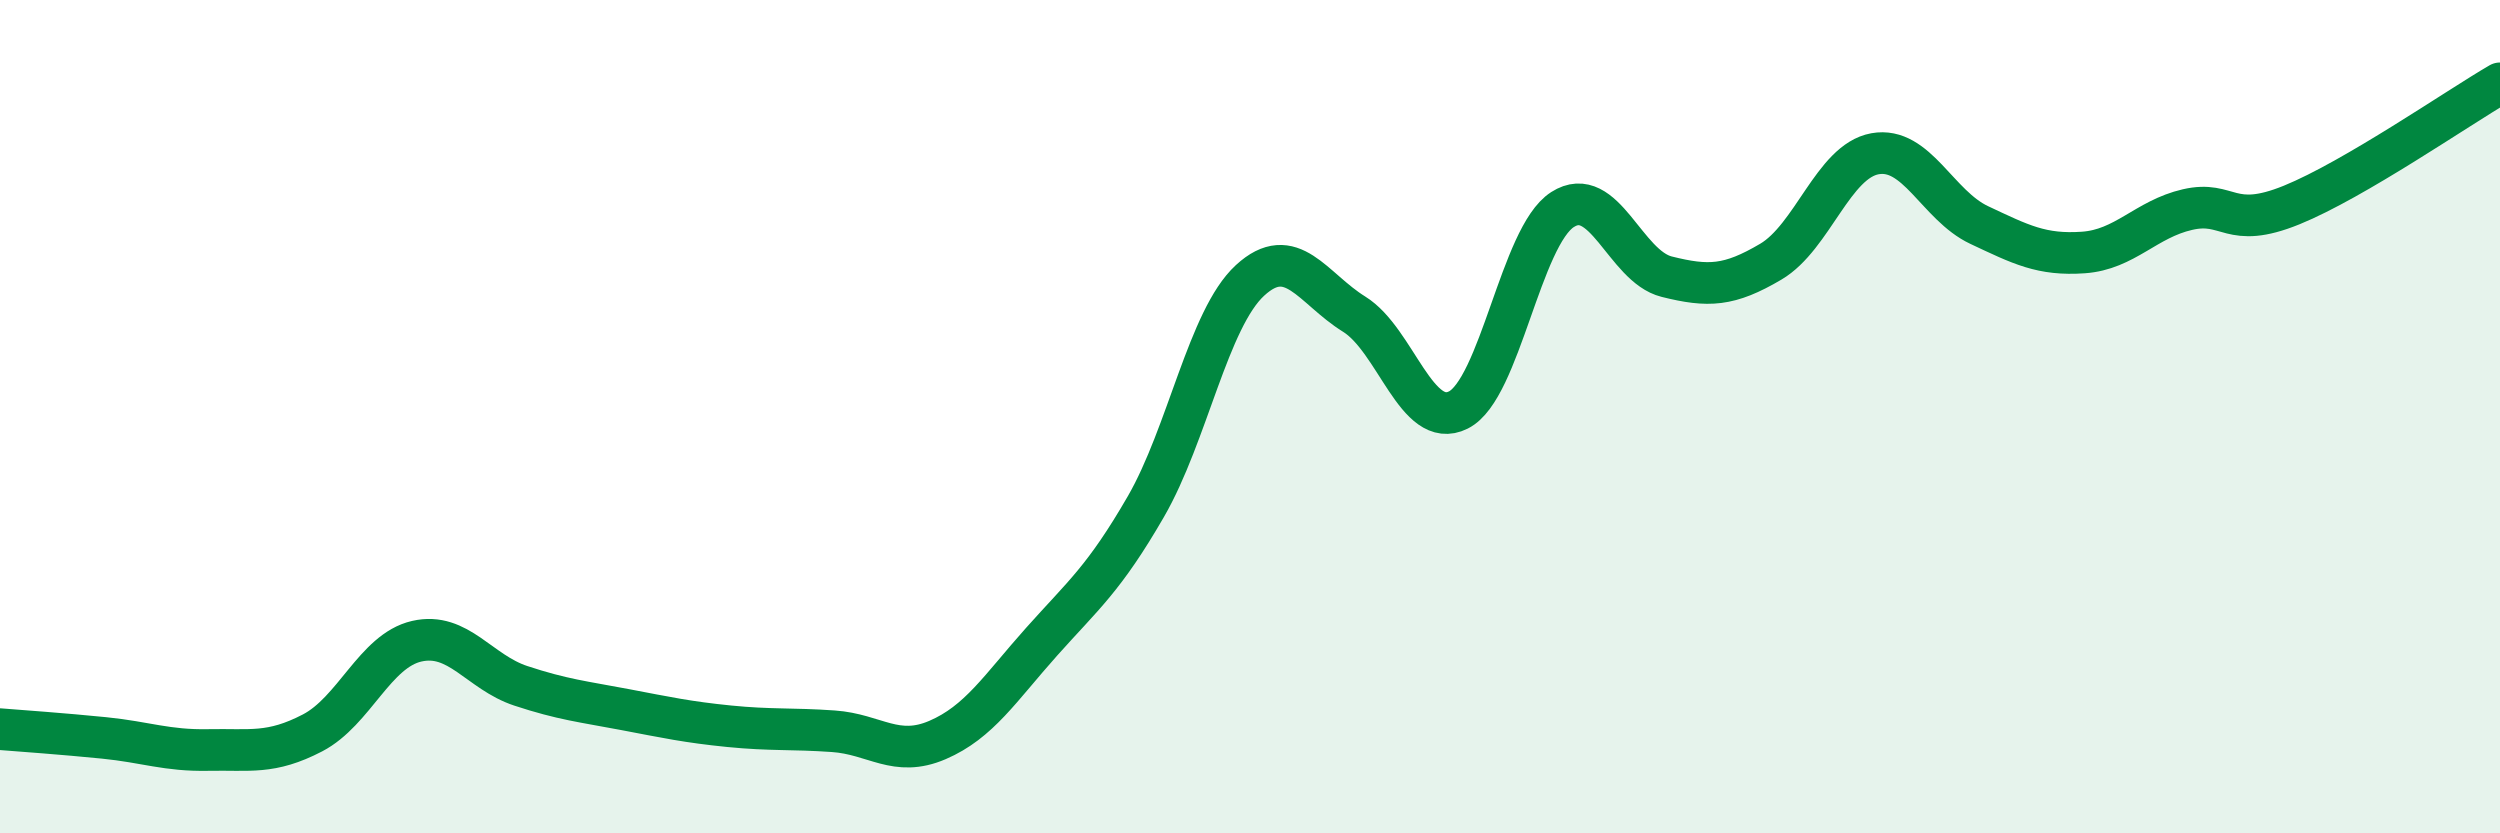 
    <svg width="60" height="20" viewBox="0 0 60 20" xmlns="http://www.w3.org/2000/svg">
      <path
        d="M 0,17.5 C 0.5,17.54 1.5,17.61 2.5,17.71 C 3.5,17.81 4,18.02 5,18 C 6,17.98 6.5,18.11 7.5,17.59 C 8.5,17.07 9,15.62 10,15.39 C 11,15.16 11.5,16.13 12.5,16.46 C 13.5,16.79 14,16.84 15,17.03 C 16,17.22 16.5,17.33 17.5,17.43 C 18.5,17.53 19,17.48 20,17.55 C 21,17.62 21.5,18.19 22.5,17.76 C 23.5,17.33 24,16.52 25,15.4 C 26,14.28 26.5,13.89 27.5,12.16 C 28.5,10.43 29,7.65 30,6.73 C 31,5.81 31.5,6.92 32.5,7.54 C 33.5,8.16 34,10.34 35,9.84 C 36,9.34 36.5,5.67 37.5,5.03 C 38.5,4.39 39,6.39 40,6.64 C 41,6.89 41.5,6.87 42.5,6.28 C 43.5,5.69 44,3.87 45,3.69 C 46,3.51 46.5,4.93 47.5,5.4 C 48.5,5.87 49,6.13 50,6.06 C 51,5.99 51.5,5.26 52.5,5.03 C 53.5,4.8 53.5,5.53 55,4.92 C 56.5,4.31 59,2.58 60,2L60 20L0 20Z"
        fill="#008740"
        opacity="0.1"
        stroke-linecap="round"
        stroke-linejoin="round"
      />
      <path
        d="M 0,17.5 C 0.5,17.54 1.5,17.61 2.5,17.71 C 3.5,17.81 4,18.02 5,18 C 6,17.98 6.5,18.11 7.5,17.59 C 8.5,17.07 9,15.62 10,15.39 C 11,15.16 11.5,16.13 12.5,16.46 C 13.5,16.79 14,16.84 15,17.03 C 16,17.22 16.5,17.33 17.5,17.43 C 18.5,17.53 19,17.48 20,17.55 C 21,17.62 21.5,18.19 22.5,17.76 C 23.5,17.33 24,16.52 25,15.4 C 26,14.28 26.5,13.89 27.5,12.16 C 28.5,10.43 29,7.65 30,6.73 C 31,5.81 31.5,6.92 32.5,7.54 C 33.5,8.16 34,10.34 35,9.84 C 36,9.34 36.5,5.67 37.5,5.03 C 38.5,4.39 39,6.39 40,6.64 C 41,6.89 41.5,6.87 42.5,6.28 C 43.5,5.69 44,3.87 45,3.69 C 46,3.51 46.5,4.93 47.5,5.4 C 48.5,5.87 49,6.13 50,6.06 C 51,5.99 51.5,5.26 52.5,5.03 C 53.5,4.8 53.5,5.53 55,4.92 C 56.5,4.31 59,2.58 60,2"
        stroke="#008740"
        stroke-width="1"
        fill="none"
        stroke-linecap="round"
        stroke-linejoin="round"
      />
    </svg>
  